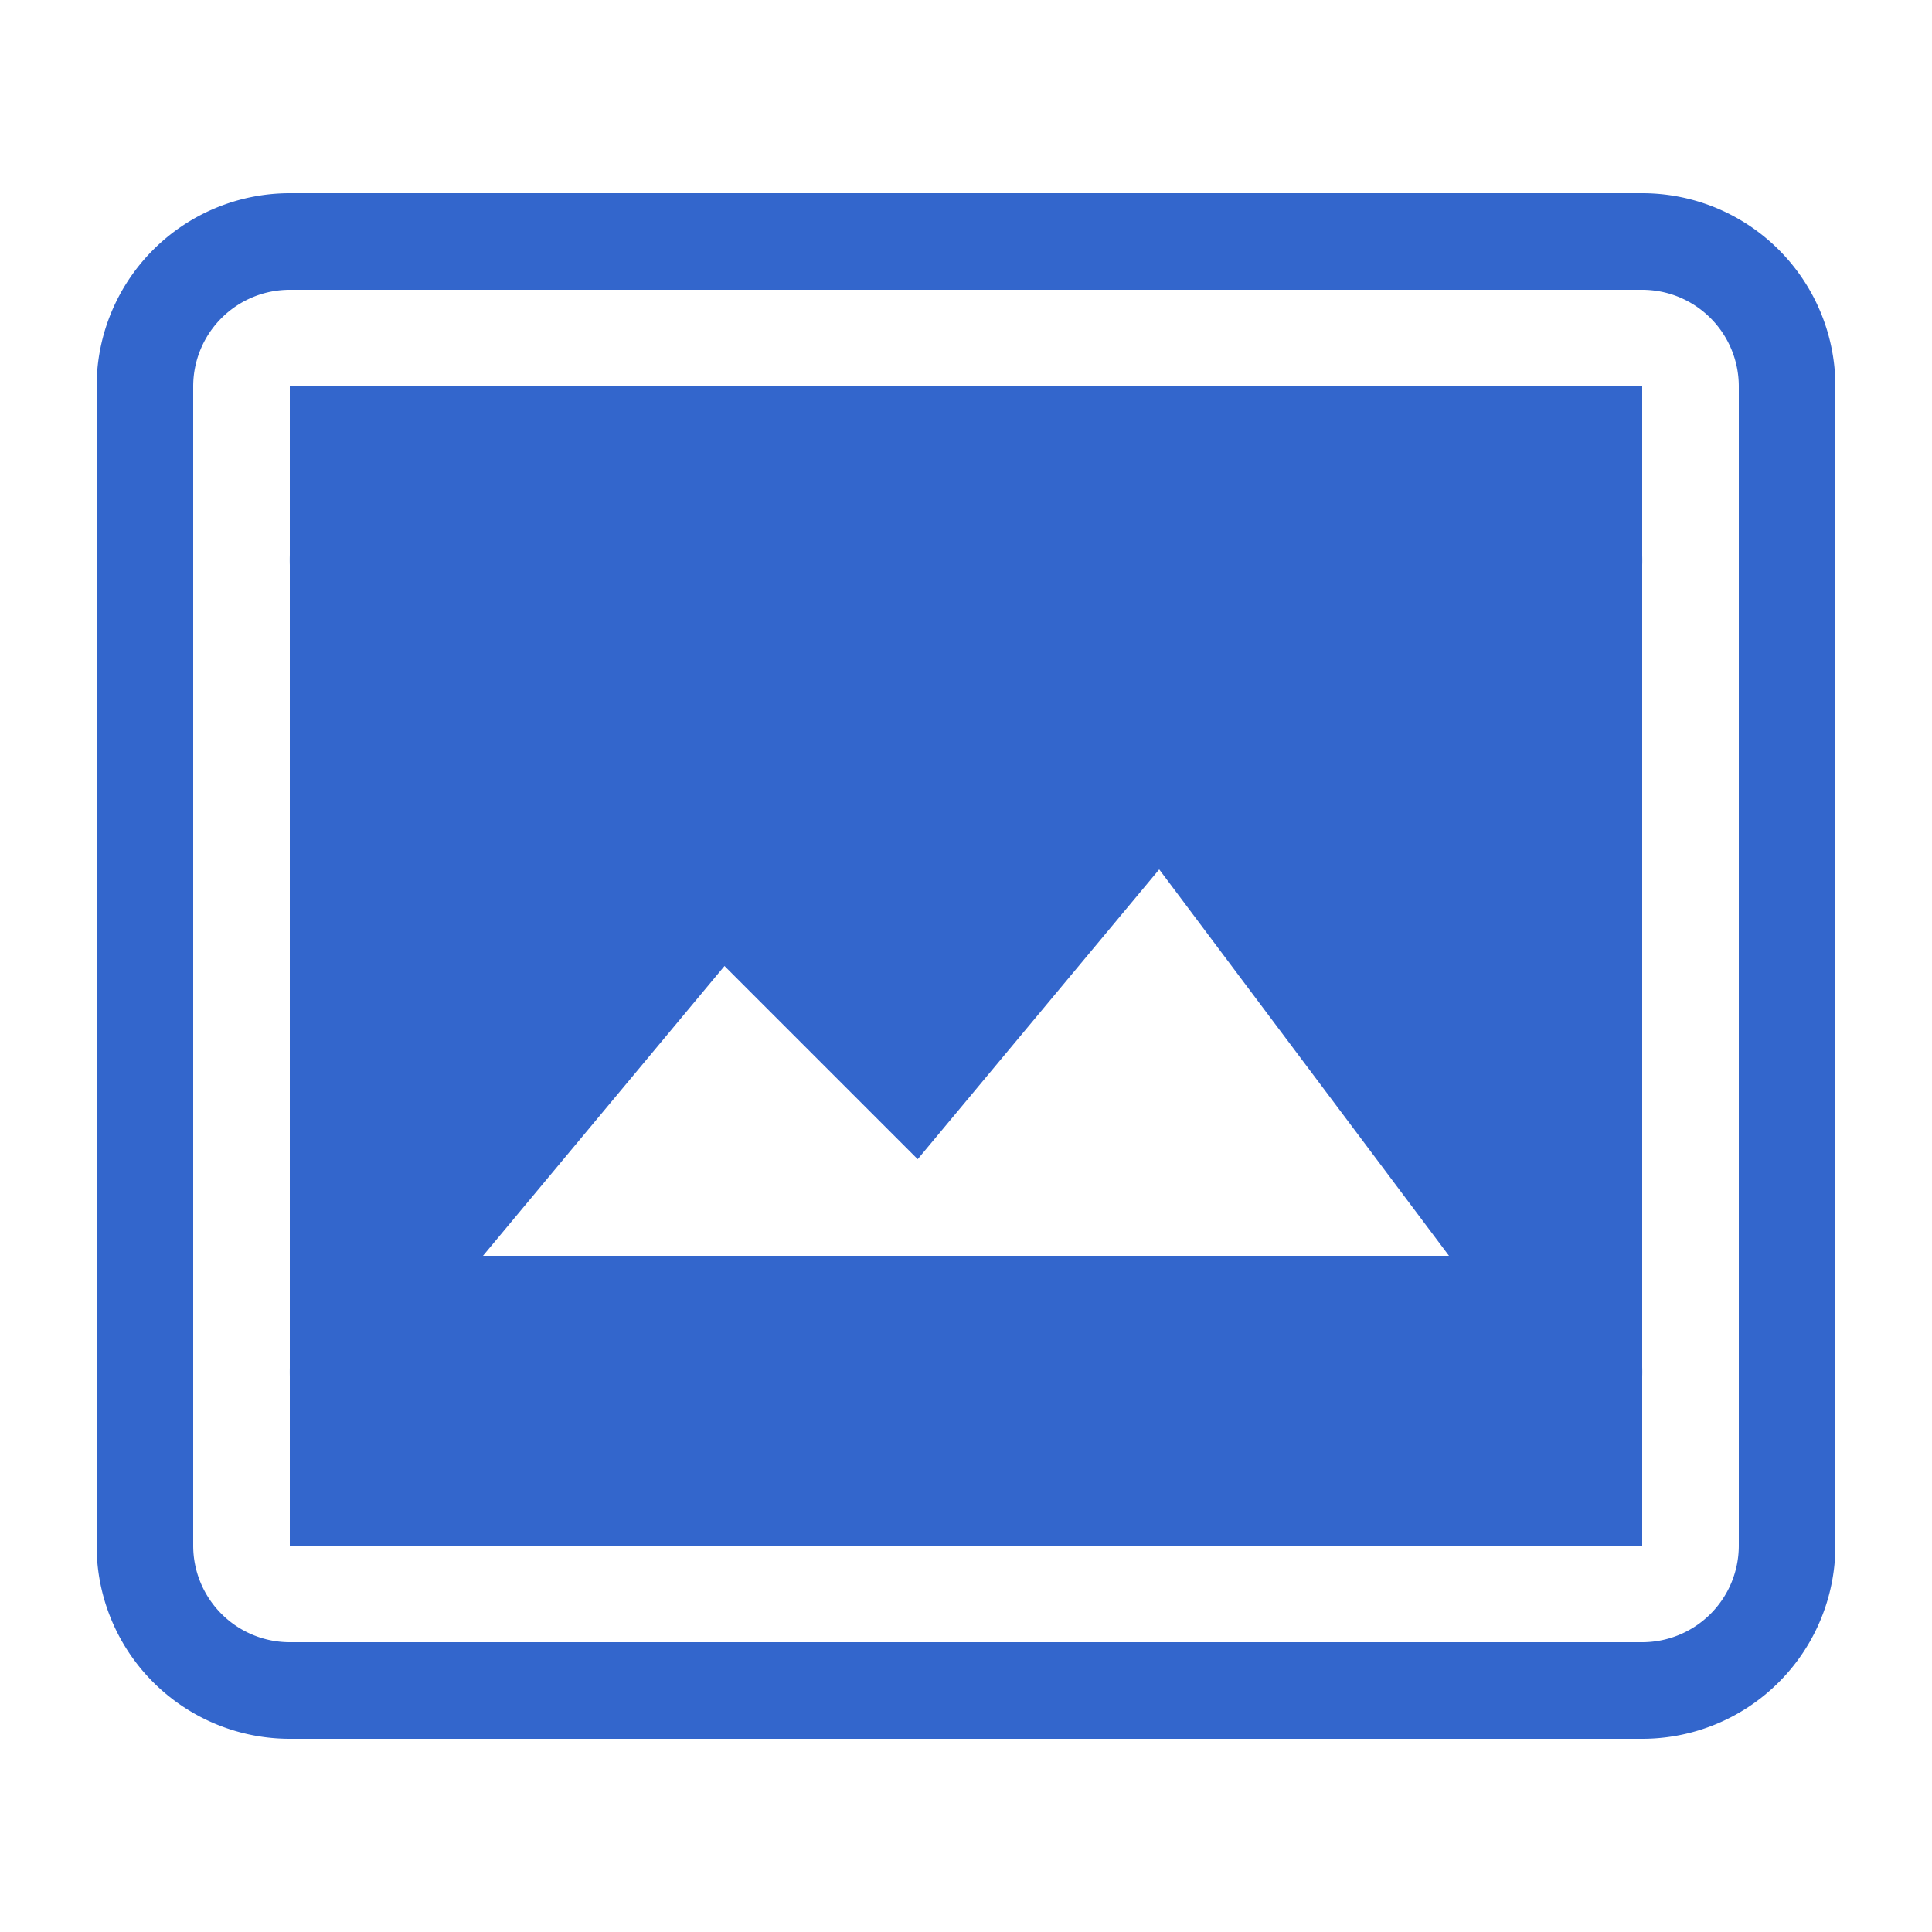 <?xml version="1.0" encoding="UTF-8"?><svg xmlns="http://www.w3.org/2000/svg" width="20" height="20" viewBox="0 0 20 20"><title>image layout frame</title><g fill="#36c"><path d="M20-.5h-.5V0h.5v-.5zm-2.5 0H17V0h.5v-.5zM15-.5h-.5V0h.5v-.5zm-2.5 0H12V0h.5v-.5zM10-.5h-.5V0h.5v-.5zm-2.5 0H7V0h.5v-.5zM5-.5h-.5V0H5v-.5zm-2.5 0H2V0h.5v-.5zM0 0h-.5v.5H0V0zm0 2.5h-.5V3H0v-.5zM0 5h-.5v.5H0V5zm0 2.5h-.5V8H0v-.5zM0 10h-.5v.5H0V10zm0 2.5h-.5v.5H0v-.5zM0 15h-.5v.5H0V15zm0 2.5h-.5v.5H0v-.5zM.5 20H0v.5h.5V20zM3 20h-.5v.5H3V20zm2.5 0H5v.5h.5V20zM8 20h-.5v.5H8V20zm2.5 0H10v.5h.5V20zm2.5 0h-.5v.5h.5V20zm2.5 0H15v.5h.5V20zm2.5 0h-.5v.5h.5V20zm2.5-.5H20v.5h.5v-.5zm0-2.5H20v.5h.5V17zm0-2.5H20v.5h.5v-.5zm0-2.5H20v.5h.5V12zm0-2.5H20v.5h.5v-.5zm0-2.5H20v.5h.5V7zm0-2.5H20V5h.5v-.5zm0-2.5H20v.5h.5V2zM17 2H3a2 2 0 0 0-2 2v12a2 2 0 0 0 2 2h14a2 2 0 0 0 2-2V4a2 2 0 0 0-2-2zm0 15H3a1 1 0 0 1-1-1V4a1 1 0 0 1 1-1h14a1 1 0 0 1 1 1v12a1 1 0 0 1-1 1z"/><path d="M15.25 4H4.75A1.8 1.8 0 0 0 3 5.85v8.31A1.8 1.8 0 0 0 4.75 16h10.5A1.8 1.8 0 0 0 17 14.15v-8.3A1.8 1.8 0 0 0 15.25 4zM5 13l2.5-3 2 2L12 9l3 4z"/><path d="M17 6H3V4h14zm0 10H3v-2h14z"/></g></svg>